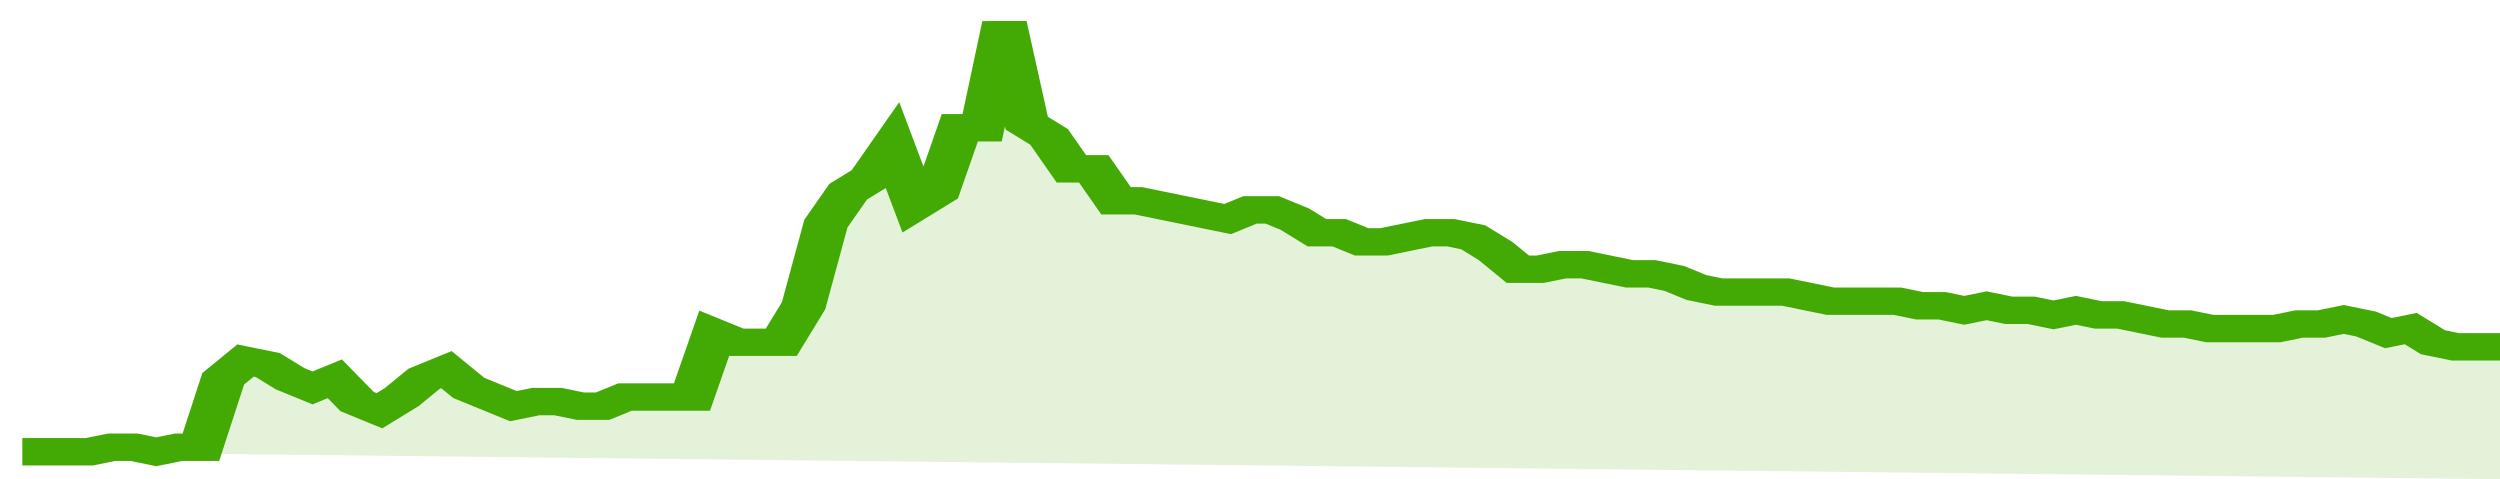 <svg xmlns="http://www.w3.org/2000/svg" viewBox="0 0 336 105" width="120" height="23" preserveAspectRatio="none">
				 <polyline fill="none" stroke="#43AA05" stroke-width="6" points="3, 99 6, 99 9, 99 12, 99 15, 98 18, 98 21, 99 24, 98 27, 98 30, 83 33, 79 36, 80 39, 83 42, 85 45, 83 48, 88 51, 90 54, 87 57, 83 60, 81 63, 85 66, 87 69, 89 72, 88 75, 88 78, 89 81, 89 84, 87 87, 87 90, 87 93, 87 96, 73 99, 75 102, 75 105, 75 108, 67 111, 49 114, 42 117, 39 120, 32 123, 45 126, 42 129, 28 132, 28 135, 5 138, 27 141, 30 144, 37 147, 37 150, 44 153, 44 156, 45 159, 46 162, 47 165, 48 168, 46 171, 46 174, 48 177, 51 180, 51 183, 53 186, 53 189, 52 192, 51 195, 51 198, 52 201, 55 204, 59 207, 59 210, 58 213, 58 216, 59 219, 60 222, 60 225, 61 228, 63 231, 64 234, 64 237, 64 240, 64 243, 65 246, 66 249, 66 252, 66 255, 66 258, 67 261, 67 264, 68 267, 67 270, 68 273, 68 276, 69 279, 68 282, 69 285, 69 288, 70 291, 71 294, 71 297, 72 300, 72 303, 72 306, 72 309, 71 312, 71 315, 70 318, 71 321, 73 324, 72 327, 75 330, 76 333, 76 336, 76 336, 76 "> </polyline>
				 <polygon fill="#43AA05" opacity="0.15" points="3, 99 6, 99 9, 99 12, 99 15, 98 18, 98 21, 99 24, 98 27, 98 30, 83 33, 79 36, 80 39, 83 42, 85 45, 83 48, 88 51, 90 54, 87 57, 83 60, 81 63, 85 66, 87 69, 89 72, 88 75, 88 78, 89 81, 89 84, 87 87, 87 90, 87 93, 87 96, 73 99, 75 102, 75 105, 75 108, 67 111, 49 114, 42 117, 39 120, 32 123, 45 126, 42 129, 28 132, 28 135, 5 138, 27 141, 30 144, 37 147, 37 150, 44 153, 44 156, 45 159, 46 162, 47 165, 48 168, 46 171, 46 174, 48 177, 51 180, 51 183, 53 186, 53 189, 52 192, 51 195, 51 198, 52 201, 55 204, 59 207, 59 210, 58 213, 58 216, 59 219, 60 222, 60 225, 61 228, 63 231, 64 234, 64 237, 64 240, 64 243, 65 246, 66 249, 66 252, 66 255, 66 258, 67 261, 67 264, 68 267, 67 270, 68 273, 68 276, 69 279, 68 282, 69 285, 69 288, 70 291, 71 294, 71 297, 72 300, 72 303, 72 306, 72 309, 71 312, 71 315, 70 318, 71 321, 73 324, 72 327, 75 330, 76 333, 76 336, 76 336, 105 "></polygon>
			</svg>